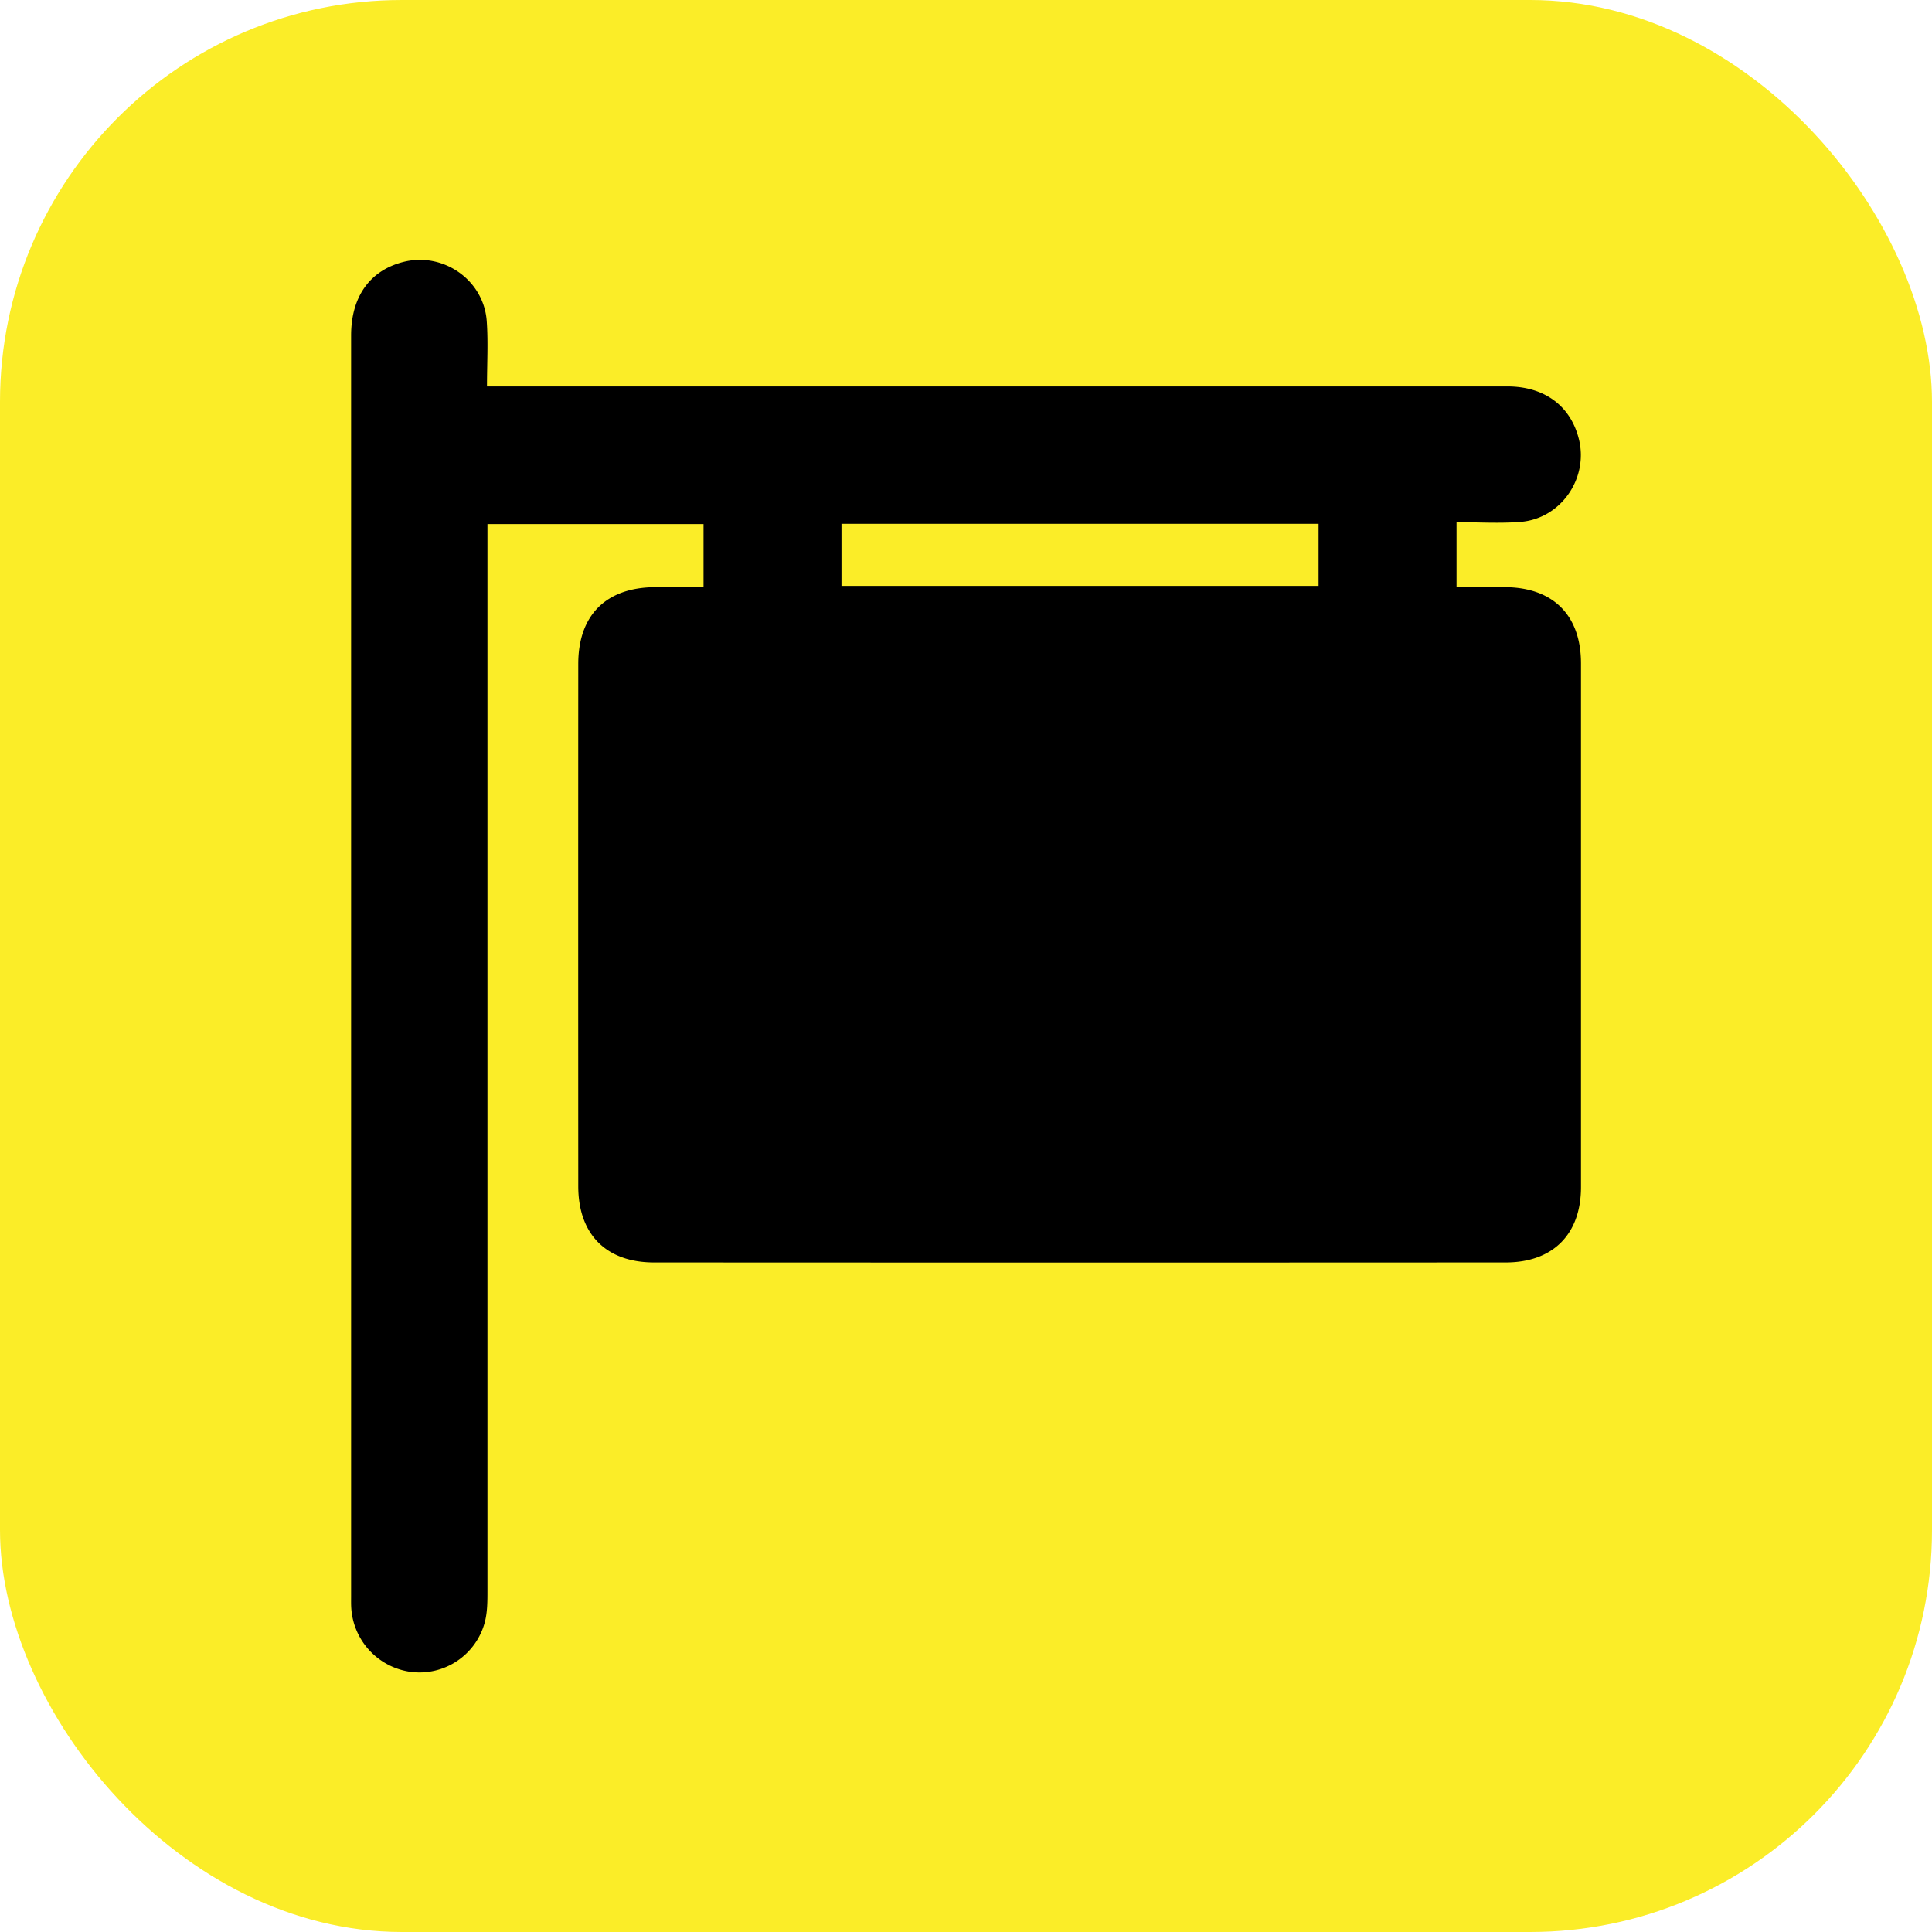 <svg xmlns="http://www.w3.org/2000/svg" viewBox="0 0 822.08 822.08"><defs><style>.cls-1{fill:#fbed28;}</style></defs><title>sign-post</title><g id="Layer_2" data-name="Layer 2"><g id="Layer_1-2" data-name="Layer 1"><g id="Layer_2-2" data-name="Layer 2"><g id="Layer_1-2-2" data-name="Layer 1-2"><rect class="cls-1" width="822.08" height="822.08" rx="171.02" ry="171.02"/></g></g><path d="M299.36,249.79V223H207.42c0,3,0,5.84,0,8.68q0,222.57,0,445.14c0,4.56,0,9.29-1.18,13.64a28.79,28.79,0,0,1-30.94,21,29.3,29.3,0,0,1-25.83-27.15c-.11-1.66-.07-3.34-.07-5q0-268.28,0-536.55c0-16.55,8-27.72,22.31-31.32,16.95-4.26,34.14,7.71,35.4,25.17.65,9.08.11,18.24.11,27.82H641.39c15.82,0,27,8.34,30.47,22.56,4.05,16.68-7.76,33.72-24.9,35.08-8.86.7-17.83.12-27.19.12v27.65c7.08,0,13.91,0,20.74,0,20.42.16,32.2,12,32.21,32.41q0,111.44,0,222.88c0,20-11.88,32-31.9,32.05q-181.25.09-362.5,0c-20.4,0-32.25-12-32.26-32.4q-.05-111.13,0-222.26c0-20.77,11.82-32.54,32.64-32.68C285.36,249.75,292,249.79,299.36,249.79Zm58.7-.5h203V222.89h-203Z"/></g></g></svg>